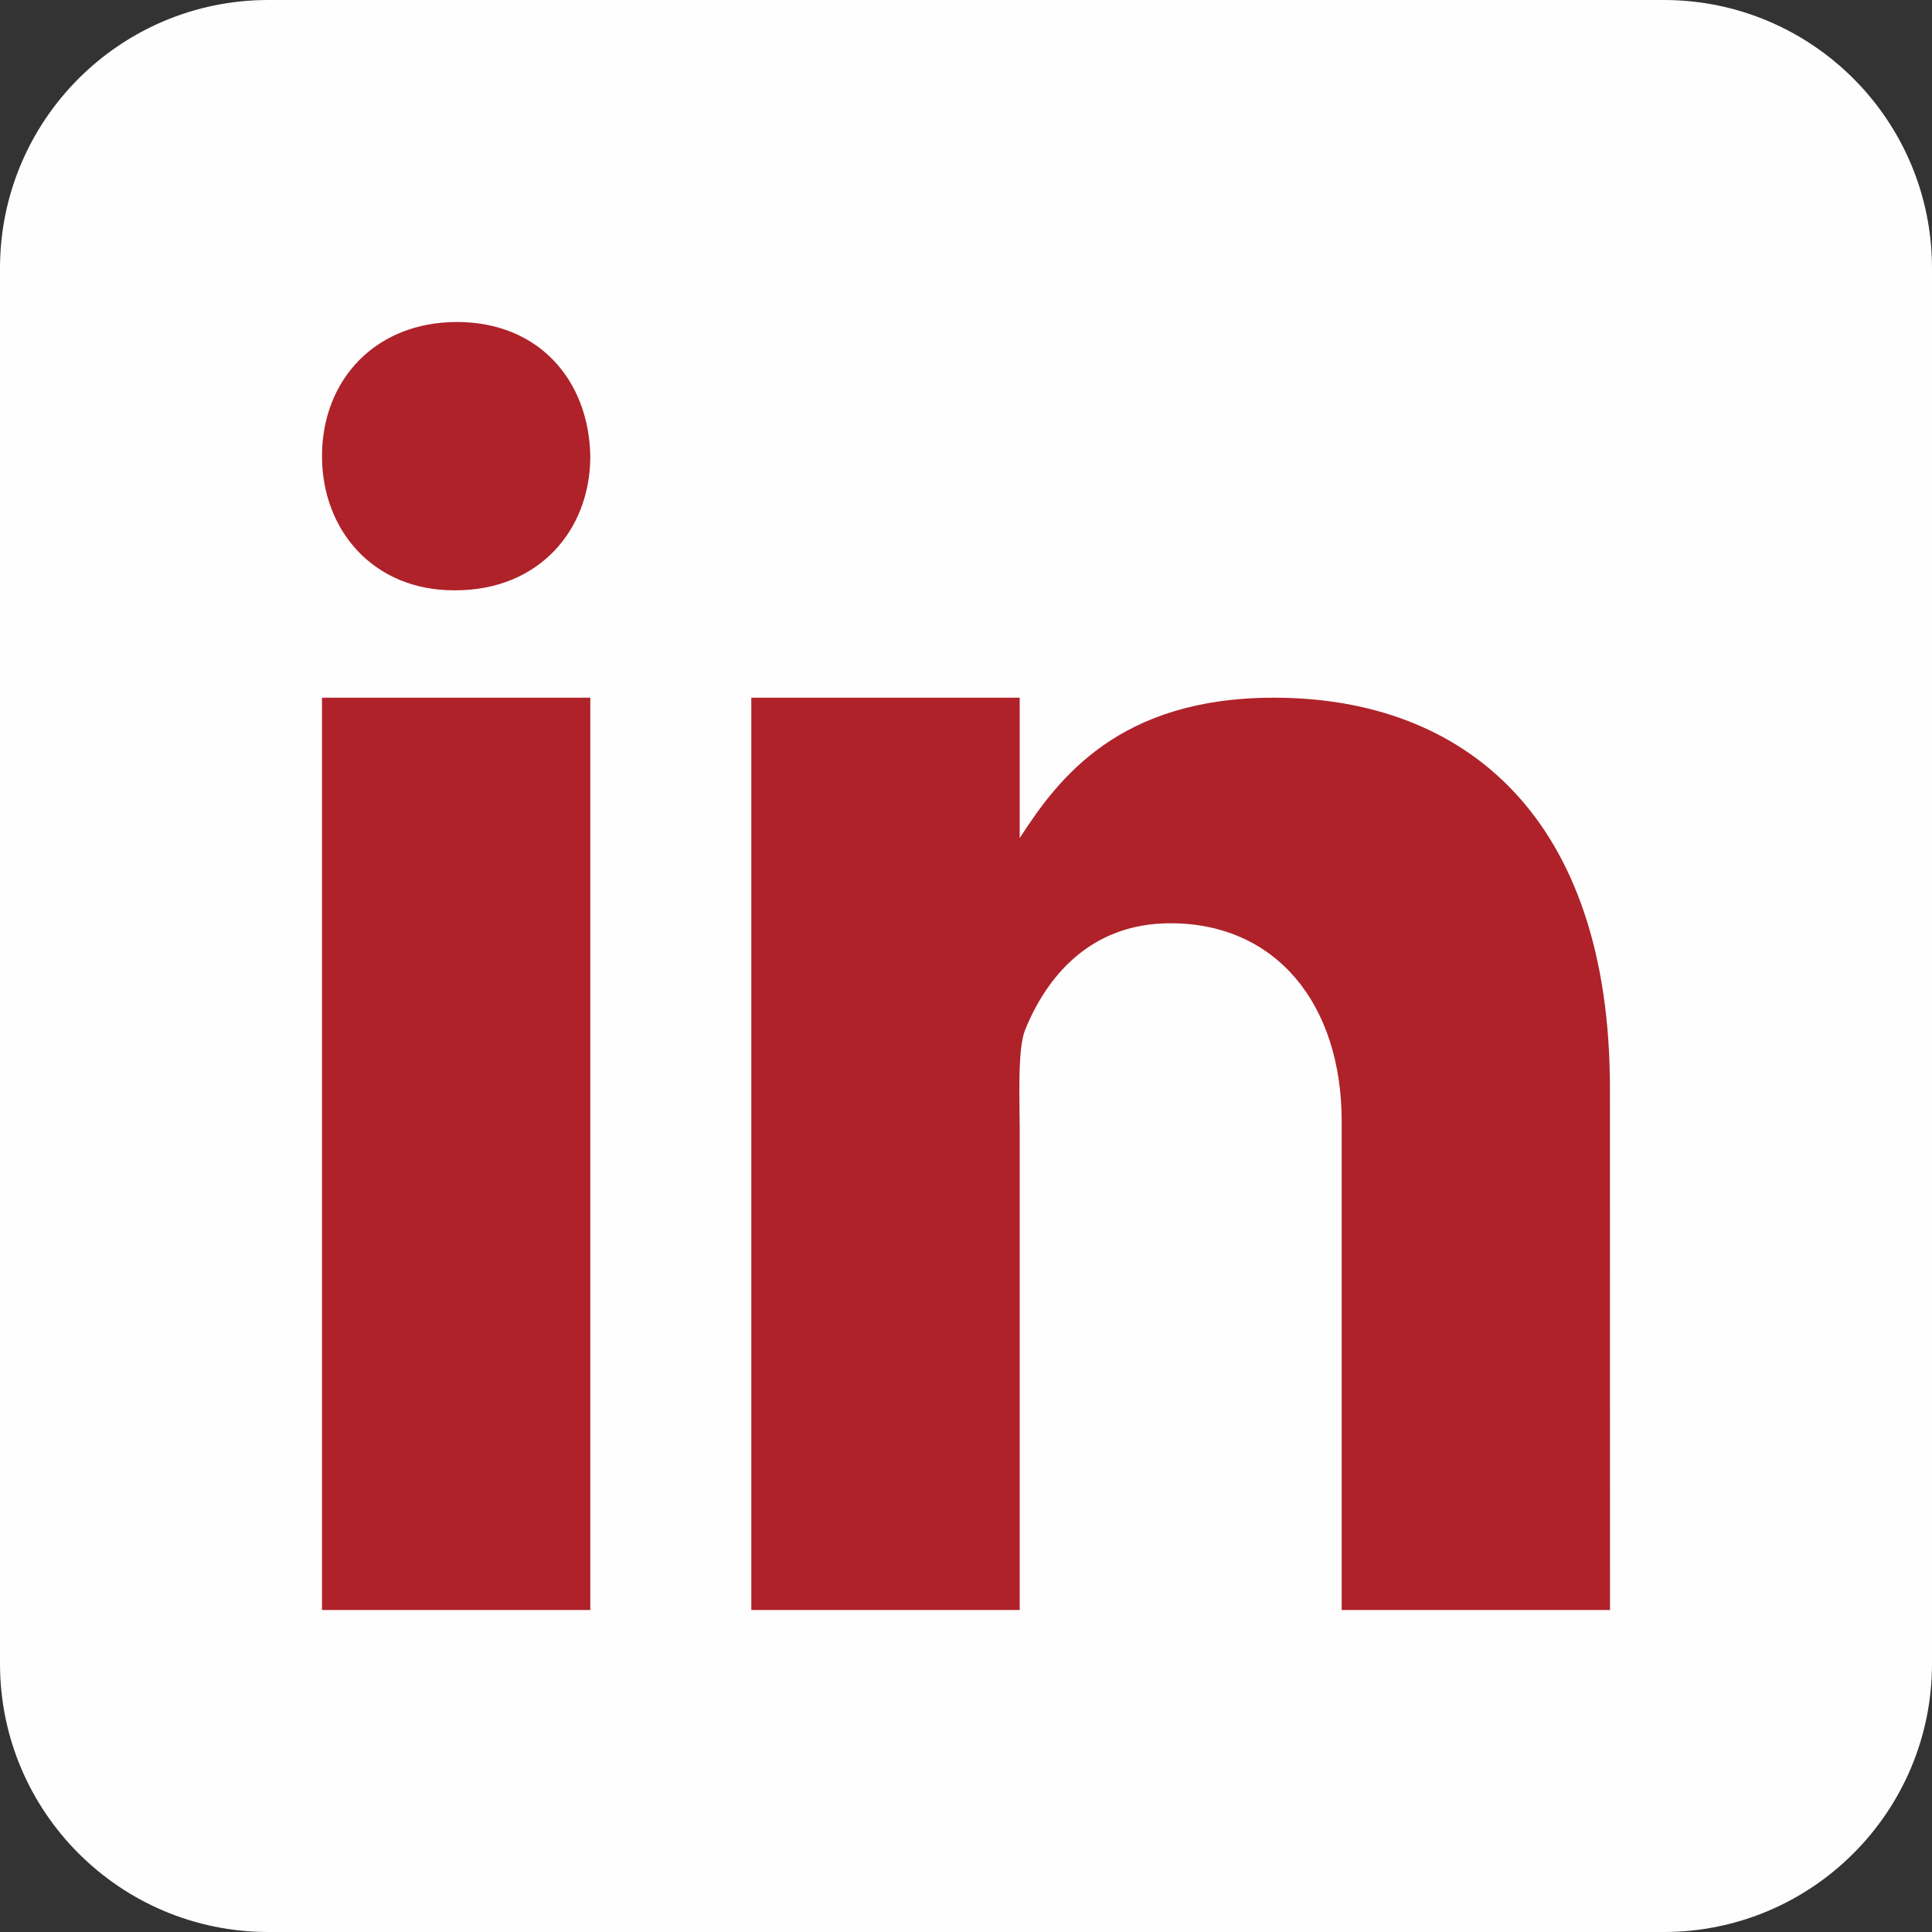 <svg width="24" height="24" viewBox="0 0 24 24" fill="none" xmlns="http://www.w3.org/2000/svg">
<rect x="0" y="0" width="24" height="24" fill="#333333" stroke="none"/>
<g clip-path="url(#clip0_1002_3719)">
<path d="M24 20.667C24 22.508 22.508 24 20.667 24H3.333C1.493 24 0 22.508 0 20.667V3.333C0 1.492 1.493 0 3.333 0H20.667C22.508 0 24 1.492 24 3.333V20.667Z" fill="#FEFEFE"/>
<path d="M4 8.667H7.333V20H4V8.667ZM5.657 7.333H5.638C4.643 7.333 4 6.592 4 5.666C4 4.72 4.663 4 5.676 4C6.69 4 7.315 4.72 7.333 5.666C7.333 6.591 6.69 7.333 5.657 7.333ZM20 20H16.667V13.934C16.667 12.469 15.85 11.469 14.539 11.469C13.538 11.469 12.997 12.143 12.734 12.795C12.638 13.029 12.667 13.674 12.667 14V20H9.333V8.667H12.667V10.411C13.147 9.667 13.9 8.667 15.825 8.667C18.211 8.667 19.999 10.167 19.999 13.516L20 20Z" fill="#AF222A"/>
</g>
<defs>
<clipPath id="clip0_1002_3719">
<rect width="24" height="24" fill="white"/>
</clipPath>
</defs>
</svg>
